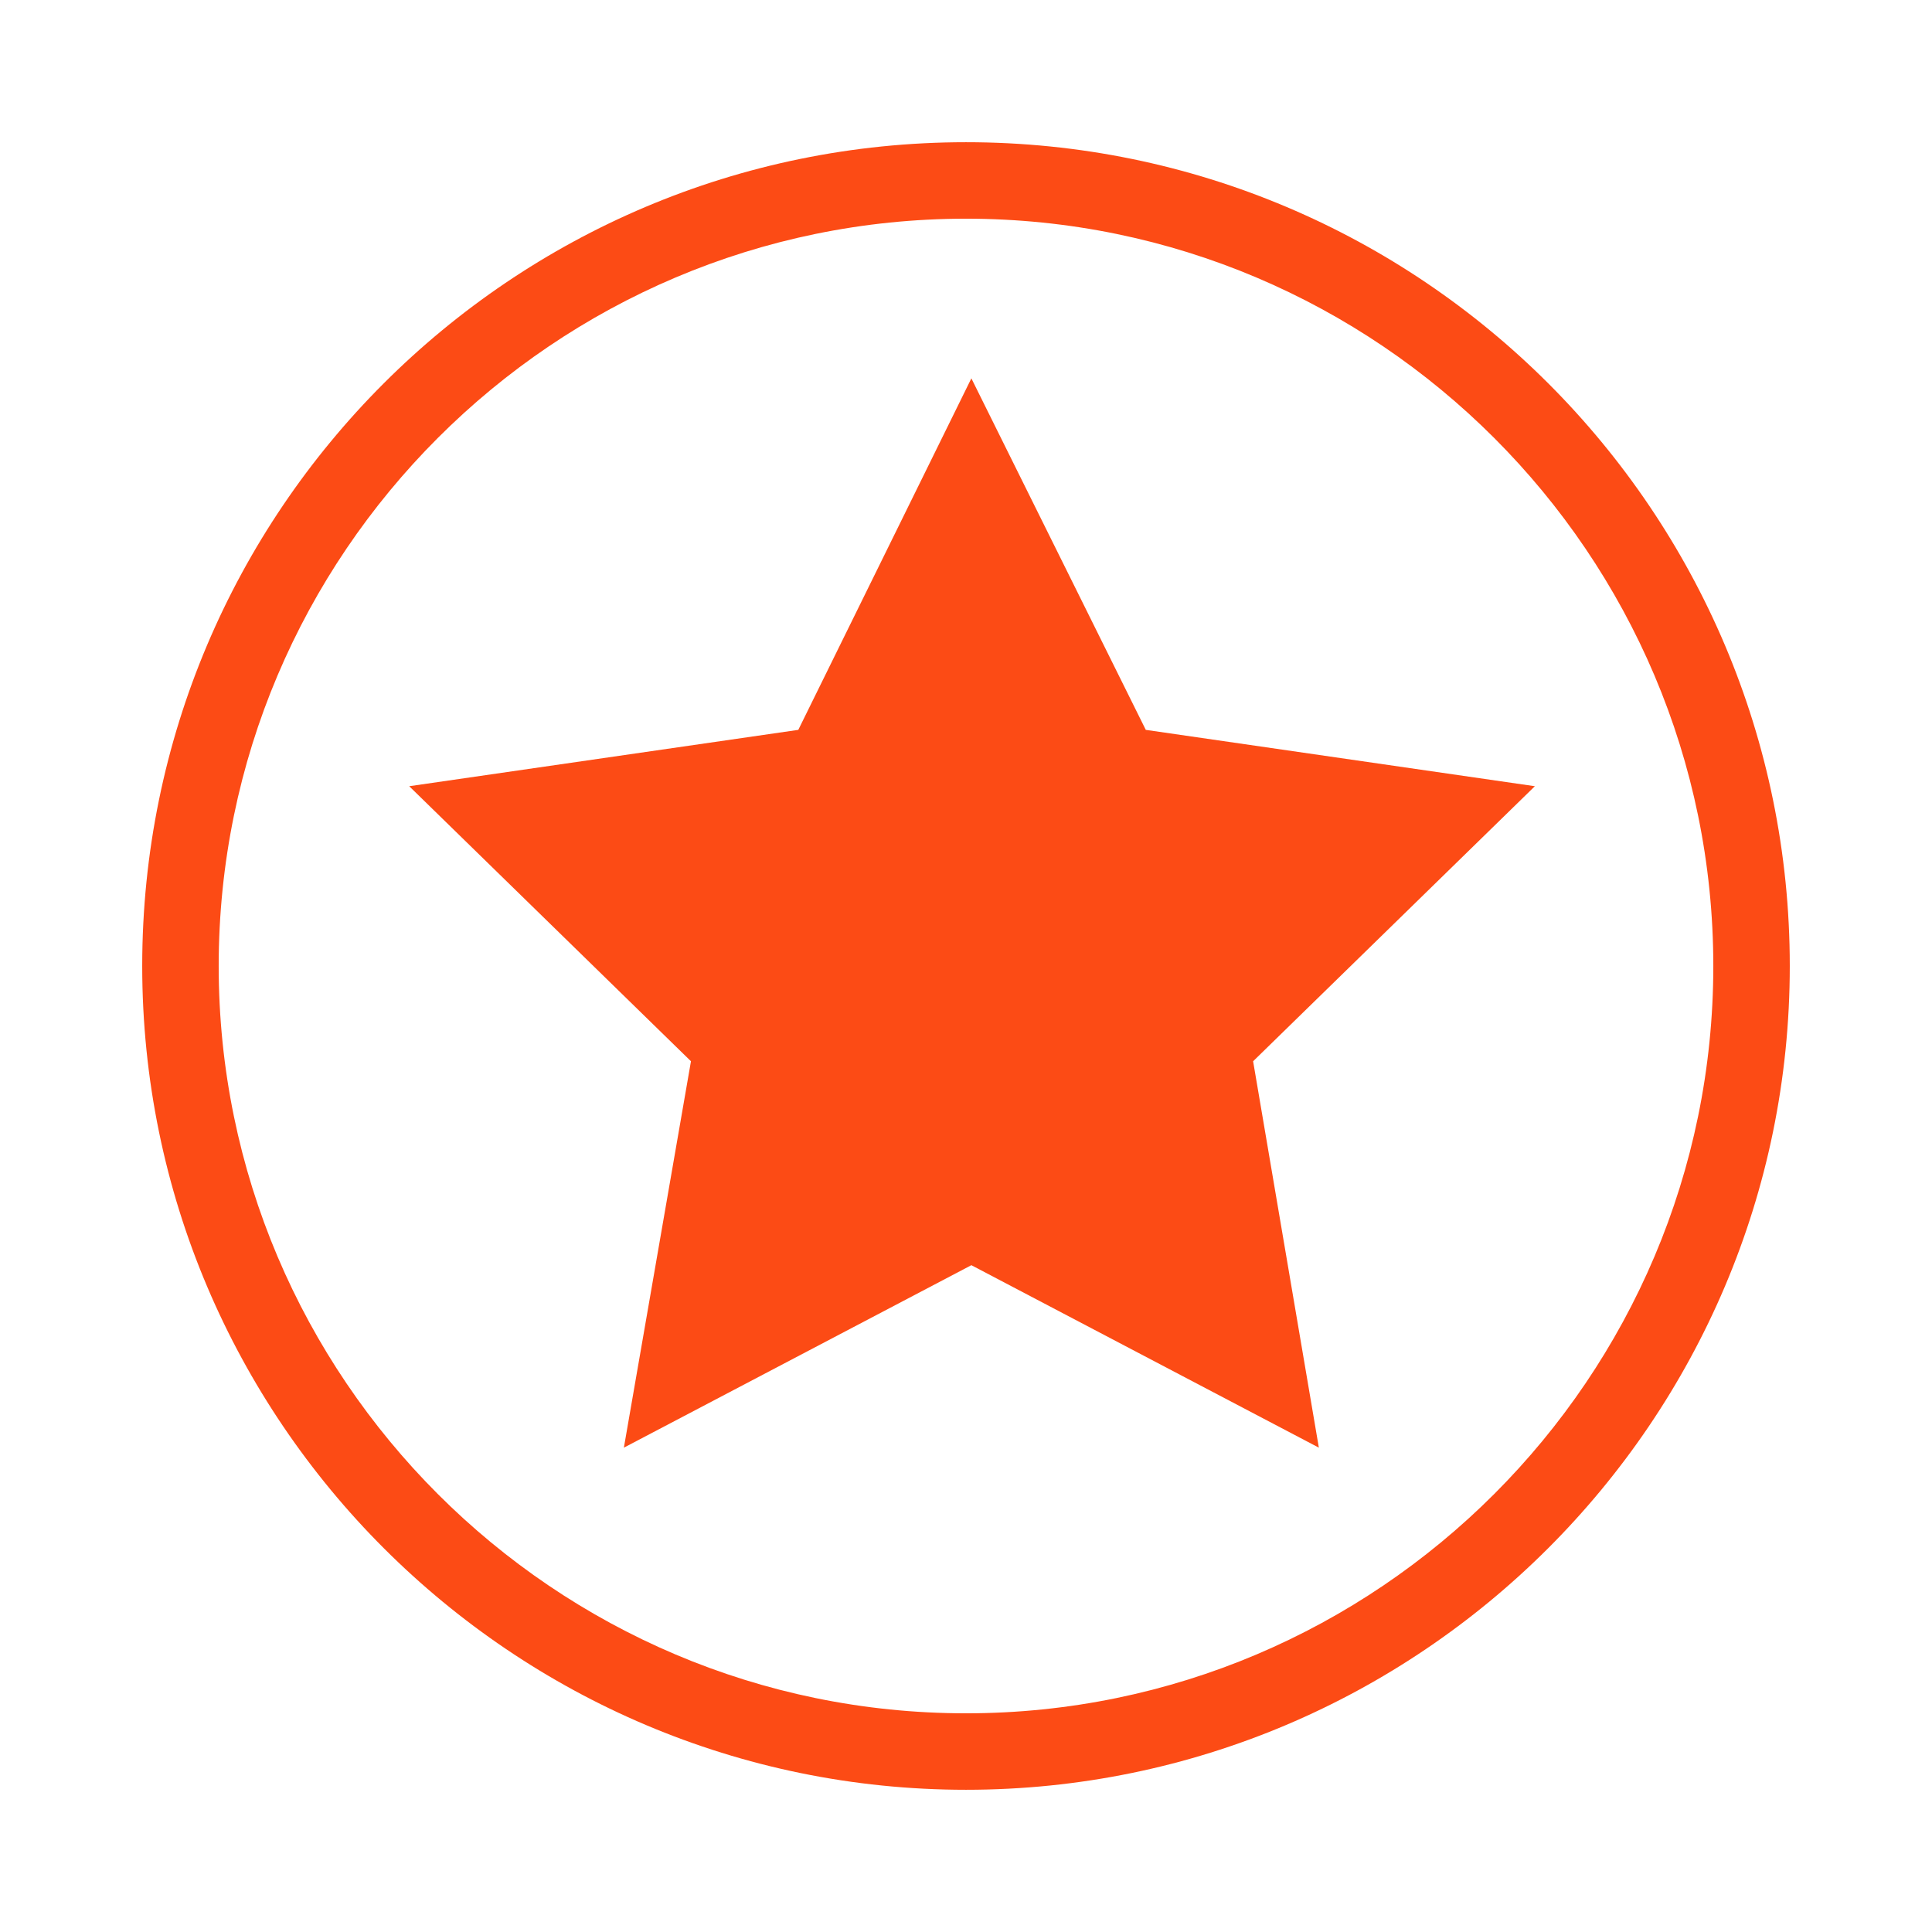 <?xml version="1.0" encoding="UTF-8"?>
<svg xmlns="http://www.w3.org/2000/svg" version="1.1" viewBox="0 0 144 144">
  <defs>
    <style>
      .cls-1 {
        fill: #fc4b15;
      }
    </style>
  </defs>
  <!-- Generator: Adobe Illustrator 28.6.0, SVG Export Plug-In . SVG Version: 1.2.0 Build 709)  -->
  <g>
    <g id="Layer_1" image-rendering="optimizeQuality" shape-rendering="geometricPrecision" text-rendering="geometricPrecision">
      <g>
        <polygon class="cls-1" points="85.4 54.4 72.4 28.2 59.5 54.4 30.5 58.6 51.5 79.1 46.5 107.9 72.4 94.3 98.3 107.9 93.4 79.1 114.4 58.6 85.4 54.4"/>
        <path class="cls-1" d="M72,10.6c-33.9,0-61.4,27.5-61.4,61.4s27.6,61.4,61.4,61.4,61.4-27.5,61.4-61.4c0-33.9-27.5-61.4-61.4-61.4ZM72,127.7c-30.7,0-55.7-25-55.7-55.7s25-55.7,55.7-55.7,55.7,25,55.7,55.7c0,30.7-25,55.7-55.7,55.7Z"/>
      </g>
    </g>
  </g>
</svg>